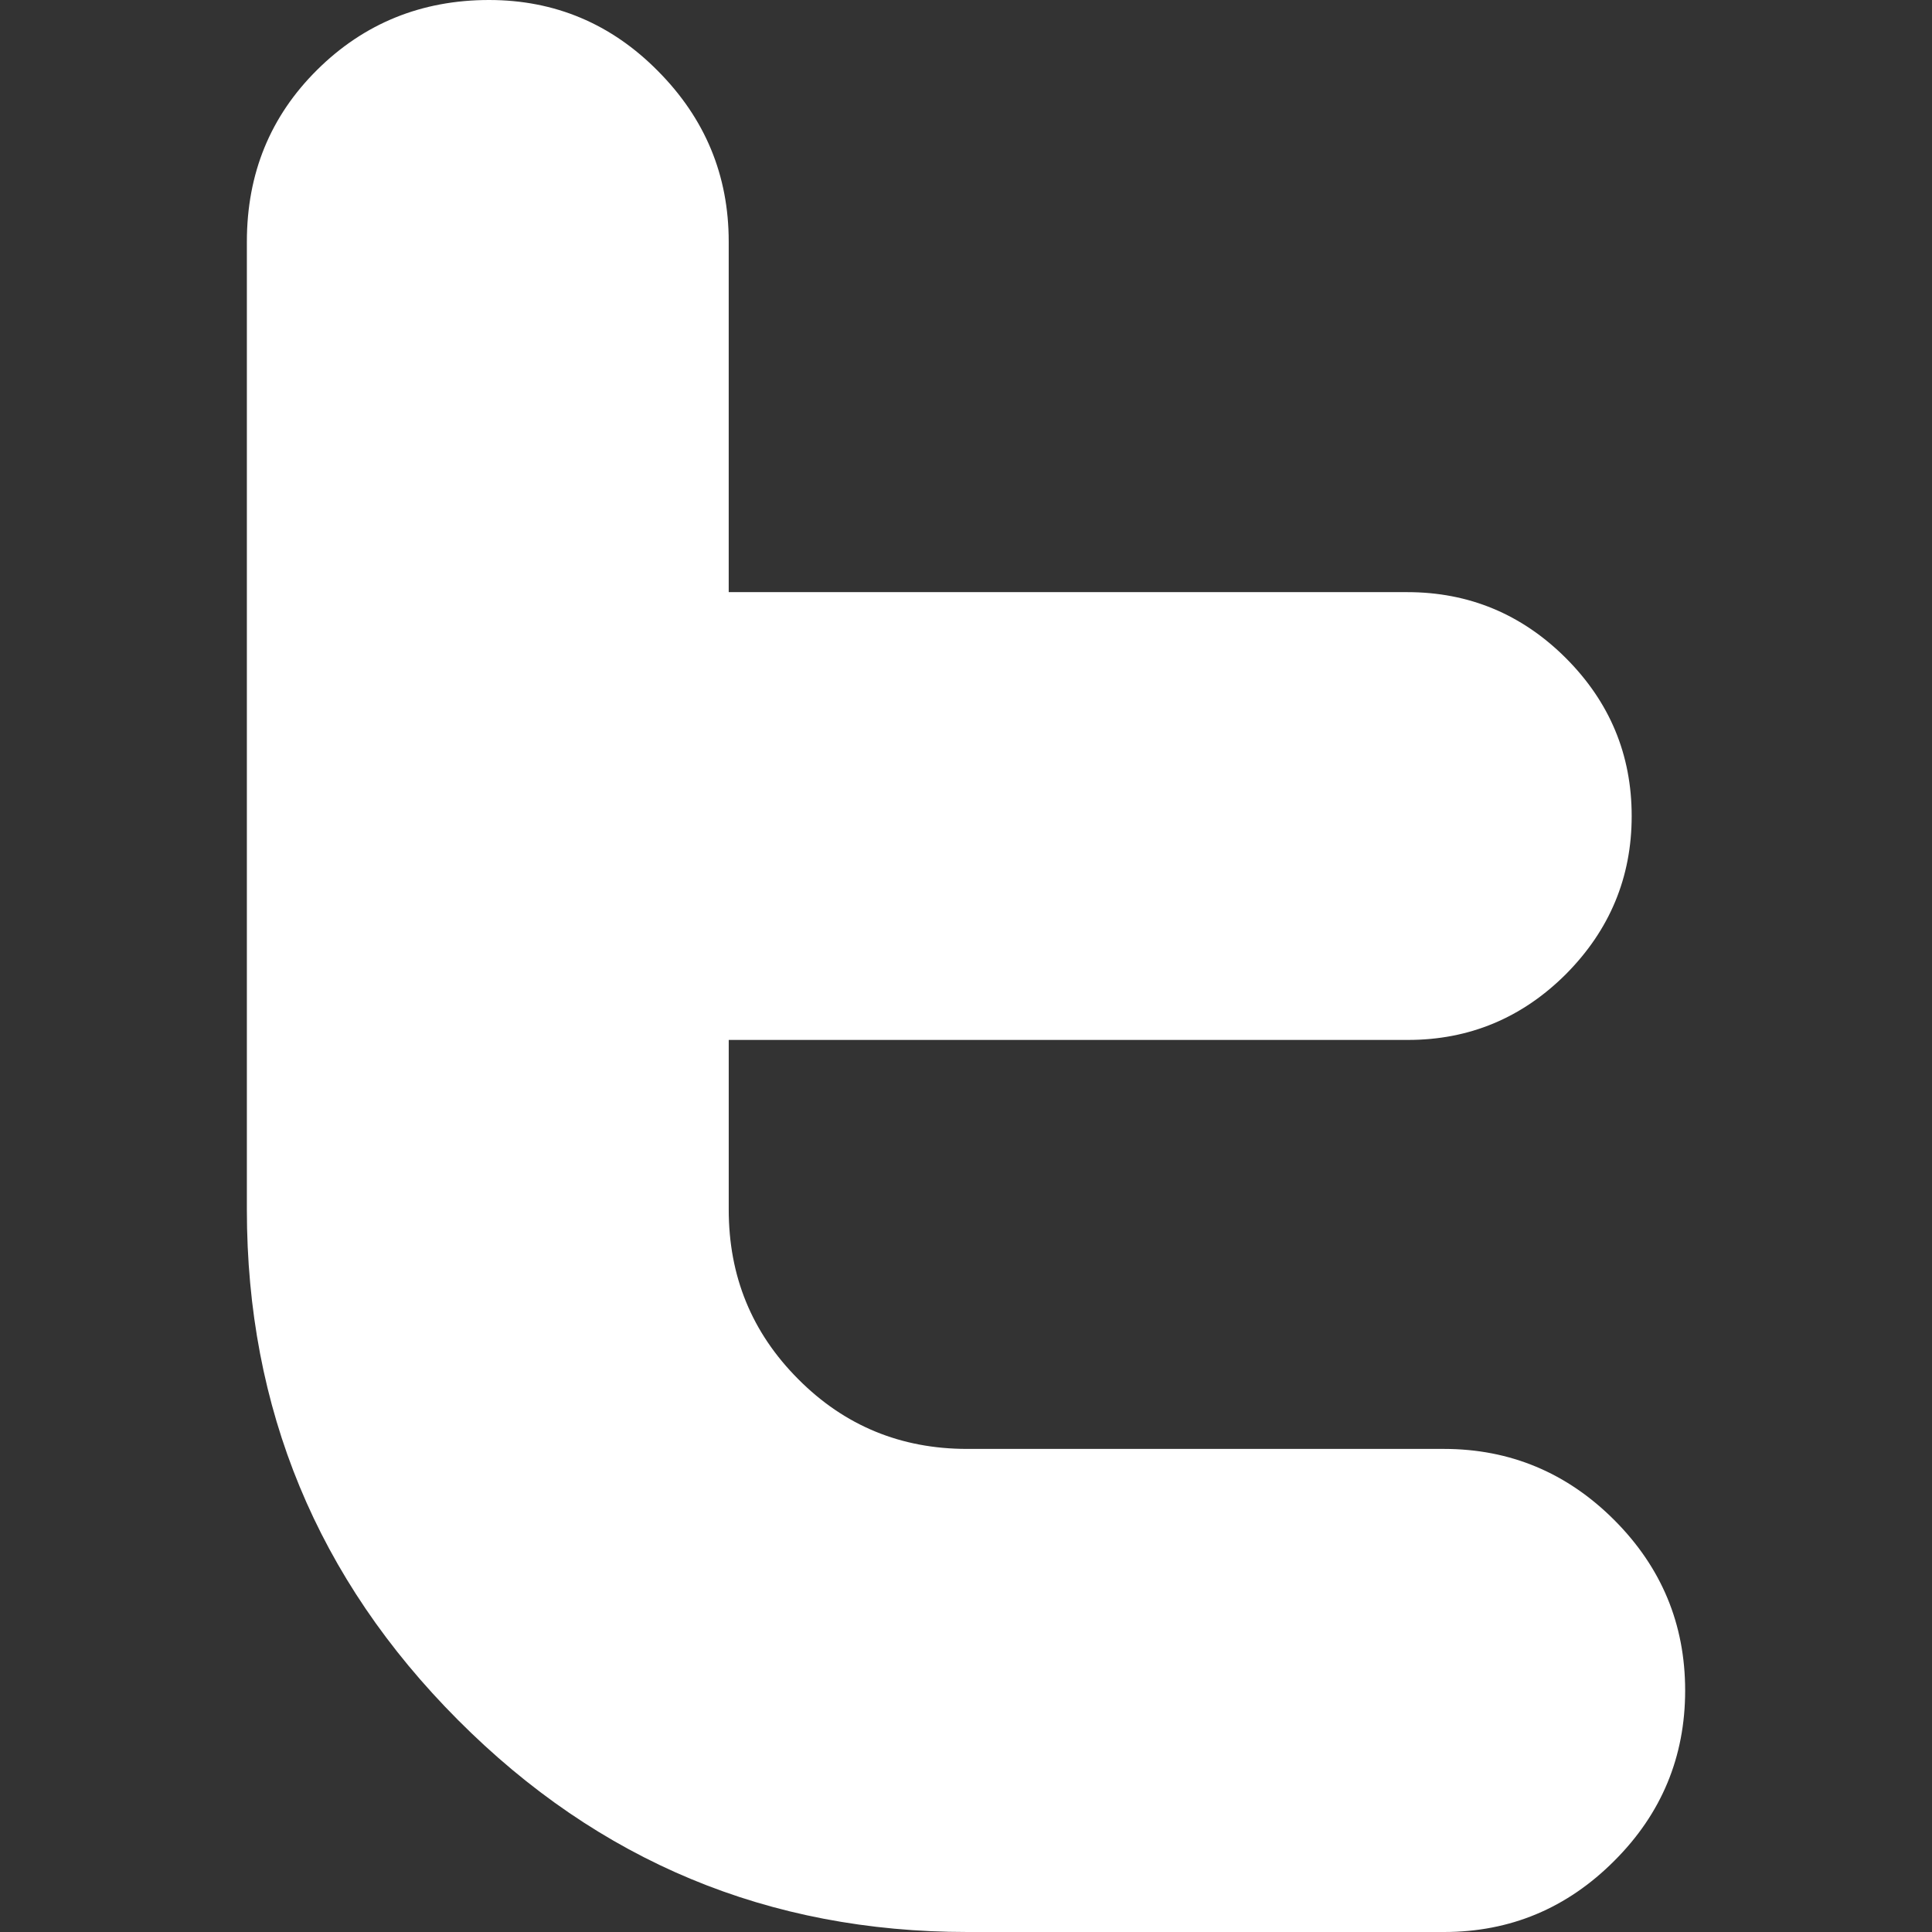 <?xml version="1.0" encoding="iso-8859-1"?>
<!-- Generator: Adobe Illustrator 16.0.0, SVG Export Plug-In . SVG Version: 6.00 Build 0)  -->
<!DOCTYPE svg PUBLIC "-//W3C//DTD SVG 1.1//EN" "http://www.w3.org/Graphics/SVG/1.1/DTD/svg11.dtd">
<svg version="1.1" id="Capa_1" xmlns="http://www.w3.org/2000/svg" xmlns:xlink="http://www.w3.org/1999/xlink" x="0px" y="0px"
	 width="90px" height="90px" viewBox="0 0 90 90" style="enable-background:new 0 0 90 90;" xml:space="preserve">
<rect x="0" y="0" width="90" height="90" fill="#333333" stroke="none"/>
<g>
	<path id="Twitter" fill="#fff" d="M67.261,67.496H45.054c-3.087,0-5.712-1.08-7.869-3.25c-2.167-2.172-3.238-4.797-3.238-7.898v-7.904H65.59
		c2.854,0,5.312-1.025,7.354-3.062c2.041-2.054,3.066-4.509,3.066-7.366c0-2.867-1.025-5.319-3.072-7.366
		c-2.049-2.042-4.515-3.066-7.381-3.066H33.946V11.254c0-3.09-1.102-5.735-3.29-7.939C28.478,1.107,25.842,0,22.782,0
		c-3.146,0-5.825,1.091-8.004,3.25C12.591,5.416,11.5,8.084,11.5,11.264v45.089c0,9.274,3.278,17.197,9.837,23.773
		C27.901,86.715,35.814,90,45.066,90h22.203c3.082,0,5.729-1.107,7.93-3.314c2.203-2.197,3.302-4.849,3.302-7.936
		c0-3.088-1.099-5.734-3.302-7.941C72.997,68.607,70.347,67.496,67.261,67.496z"/>
</g>
</svg>
